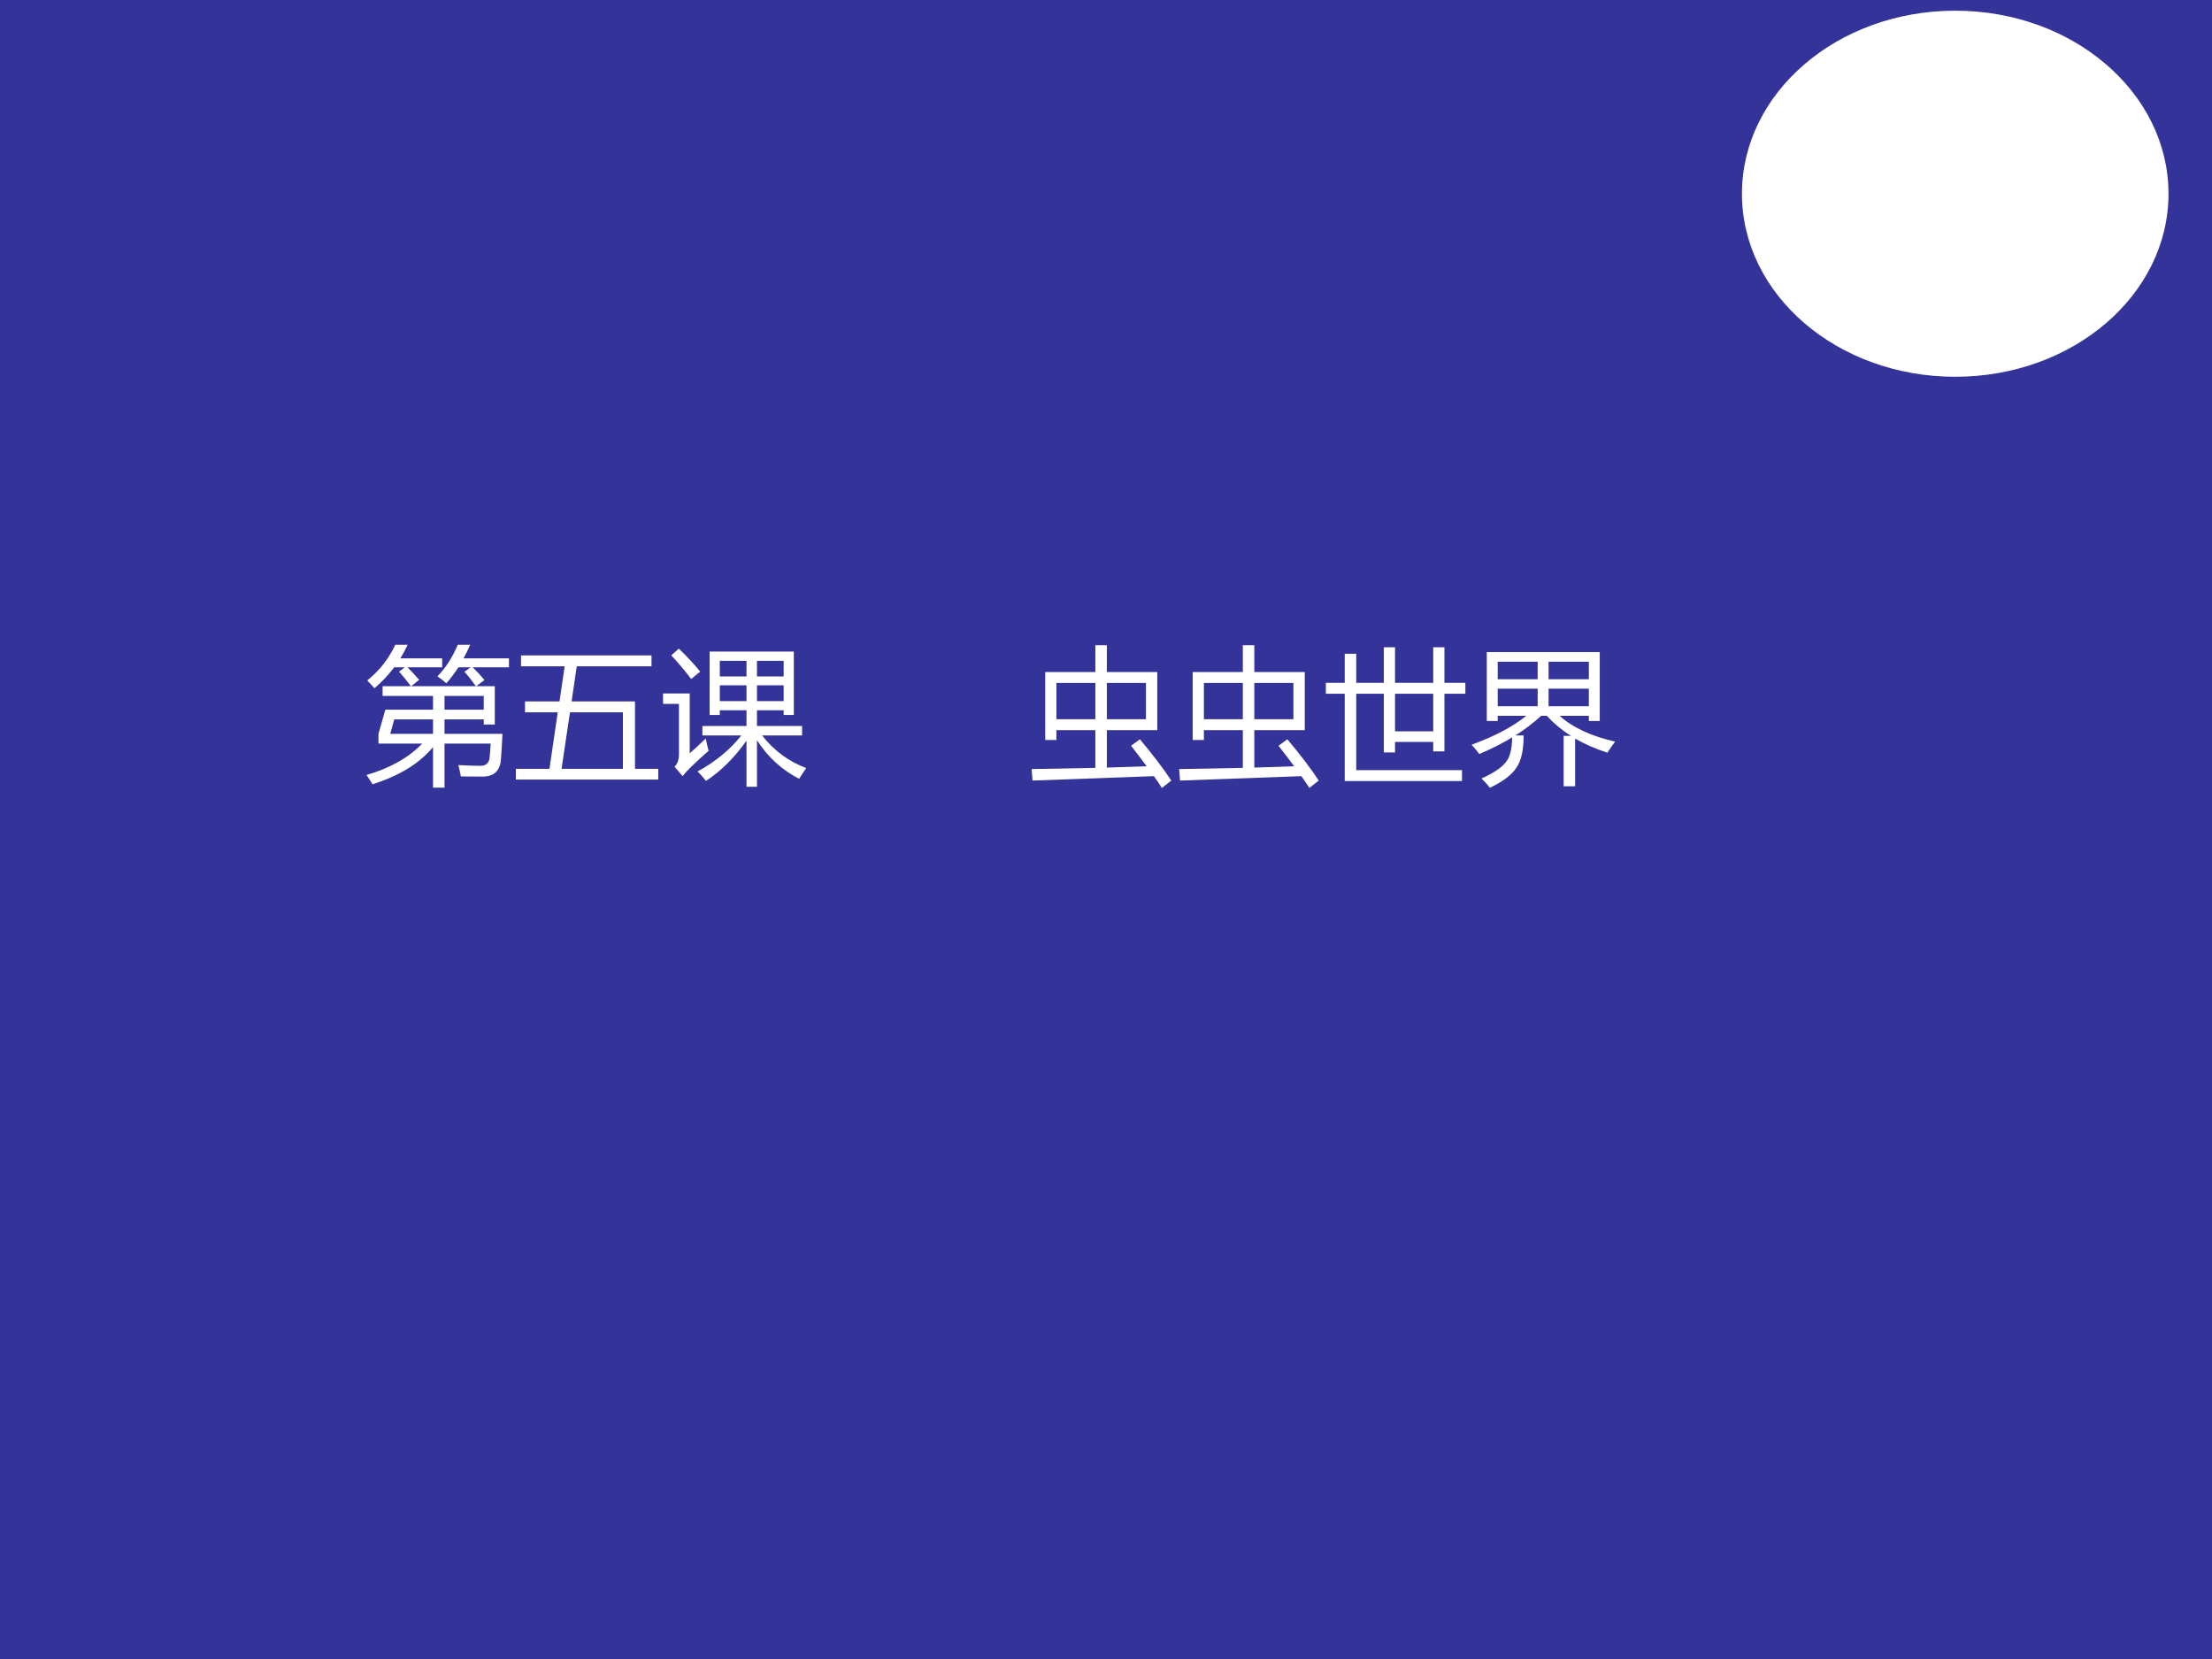 <?xml version="1.0" encoding="UTF-8" standalone="no"?>
<!DOCTYPE svg PUBLIC "-//W3C//DTD SVG 1.1//EN" "http://www.w3.org/Graphics/SVG/1.1/DTD/svg11.dtd">
<svg xmlns="http://www.w3.org/2000/svg" xmlns:xlink="http://www.w3.org/1999/xlink" version="1.1" width="720pt" height="540pt" viewBox="0 0 720 540">
<rect x="0" y="0" width="720" height="540" fill="#808080" stroke="none"/>
<g enable-background="new">
<g>
<g id="Layer-1" data-name="Artifact">
<clipPath id="cp0">
<path transform="matrix(1,0,0,-1,0,540)" d="M 0 0 L 720 0 L 720 540 L 0 540 Z " fill-rule="evenodd"/>
</clipPath>
<g clip-path="url(#cp0)">
<path transform="matrix(1,0,0,-1,0,540)" d="M 0 0 L 720 0 L 720 540 L 0 540 Z " fill="#333399" fill-rule="evenodd"/>
</g>
</g>
<g id="Layer-1" data-name="P">
<path transform="matrix(1,0,0,-1,0,540)" d="M 567 476.94 C 567 509.85 598.08 536.52 636.42 536.52 C 674.76 536.52 705.84 509.85 705.84 476.94 C 705.84 444.03 674.76 417.36 636.42 417.36 C 598.08 417.36 567 444.03 567 476.94 Z " fill="#ffffff" fill-rule="evenodd"/>
</g>
<g id="Layer-1" data-name="P">
<clipPath id="cp1">
<path transform="matrix(1,0,0,-1,0,540)" d="M 0 0 L 720 0 L 720 540 L 0 540 Z " fill-rule="evenodd"/>
</clipPath>
<g clip-path="url(#cp1)">
<symbol id="font_2_986">
<path d="M .619 .969 L .703 .969 C .689 .937 .674 .906 .658 .877 L .966 .877 L .966 .816 L .72 .816 C .748 .789 .775 .76 .8 .73 L .744 .688 L .87 .688 L .87 .428 L .795 .428 L .795 .463 L .529 .463 L .529 .365 L .922 .365 C .919 .307 .916 .251 .912 .198 C .908 .116 .866 .075 .787 .075 C .747 .075 .698 .076 .64 .076 C .635 .1 .63 .126 .623 .153 C .687 .15 .737 .148 .772 .148 C .811 .148 .832 .168 .835 .206 C .838 .237 .84 .268 .842 .299 L .529 .299 L .529 0 L .451 0 L .451 .275 C .36 .165 .224 .081 .041 .023 C .029 .042 .016 .063 0 .086 C .159 .132 .285 .203 .378 .299 L .081 .299 L .081 .365 L .128 .529 L .451 .529 L .451 .622 L .109 .622 L .109 .688 L .301 .688 C .274 .724 .247 .757 .221 .787 L .26 .816 L .188 .816 C .149 .765 .104 .717 .054 .674 C .041 .689 .024 .707 .005 .727 C .088 .794 .151 .874 .195 .969 L .279 .969 C .264 .937 .248 .906 .229 .877 L .513 .877 L .513 .816 L .278 .816 C .304 .79 .331 .762 .357 .731 L .303 .688 L .742 .688 C .716 .724 .69 .757 .664 .786 L .706 .816 L .623 .816 C .597 .776 .57 .74 .541 .707 C .527 .721 .507 .737 .481 .755 C .536 .811 .582 .882 .619 .969 M .161 .365 L .451 .365 L .451 .463 L .188 .463 L .161 .365 M .795 .622 L .529 .622 L .529 .529 L .795 .529 L .795 .622 Z "/>
</symbol>
<symbol id="font_2_43c">
<path d="M 0 .073 L .228 .073 L .284 .456 L .062 .456 L .062 .53 L .296 .53 L .331 .768 L .035 .768 L .035 .842 L .92 .842 L .92 .768 L .413 .768 L .378 .53 L .808 .53 L .808 .073 L .966 .073 L .966 0 L 0 0 L 0 .073 M .726 .456 L .367 .456 L .31 .073 L .726 .073 L .726 .456 Z "/>
</symbol>
<symbol id="font_2_ab0">
<path d="M .971 .127 C .954 .102 .938 .078 .923 .054 C .805 .115 .709 .203 .637 .316 L .637 0 L .566 0 L .566 .313 C .485 .198 .393 .106 .291 .04 C .272 .064 .253 .086 .234 .104 C .354 .169 .453 .25 .531 .348 L .267 .348 L .267 .412 L .566 .412 L .566 .519 L .385 .519 L .385 .487 L .316 .487 L .316 .917 L .887 .917 L .887 .487 L .818 .487 L .818 .519 L .637 .519 L .637 .412 L .943 .412 L .943 .348 L .672 .348 C .752 .245 .852 .172 .971 .127 M .309 .244 C .26 .201 .217 .162 .182 .127 C .163 .108 .147 .09 .133 .072 L .078 .136 C .098 .155 .108 .183 .108 .22 L .108 .562 L 0 .562 L 0 .633 L .181 .633 L .181 .227 C .213 .255 .25 .289 .29 .328 C .295 .3 .301 .272 .309 .244 M .818 .854 L .637 .854 L .637 .748 L .818 .748 L .818 .854 M .637 .581 L .818 .581 L .818 .688 L .637 .688 L .637 .581 M .385 .748 L .566 .748 L .566 .854 L .385 .854 L .385 .748 M .385 .581 L .566 .581 L .566 .688 L .385 .688 L .385 .581 M .107 .937 C .166 .88 .214 .828 .252 .781 L .191 .731 C .146 .79 .101 .843 .056 .891 L .107 .937 Z "/>
</symbol>
<use xlink:href="#font_2_986" transform="matrix(48,0,0,-48,119.298,256.378)" fill="#ffffff"/>
<use xlink:href="#font_2_43c" transform="matrix(48,0,0,-48,167.907,253.753)" fill="#ffffff"/>
<use xlink:href="#font_2_ab0" transform="matrix(48,0,0,-48,215.814,256.097)" fill="#ffffff"/>
</g>
</g>
<g id="Layer-1" data-name="P">
<clipPath id="cp3">
<path transform="matrix(1,0,0,-1,0,540)" d="M 0 0 L 720 0 L 720 540 L 0 540 Z " fill-rule="evenodd"/>
</clipPath>
<g clip-path="url(#cp3)">
<symbol id="font_2_a5b">
<path d="M .674 .286 L .734 .33 C .822 .225 .893 .132 .947 .05 L .883 0 C .87 .021 .852 .048 .829 .08 C .562 .07 .288 .06 .006 .05 L 0 .128 C .158 .131 .302 .133 .432 .136 L .432 .392 L .168 .392 L .168 .325 L .092 .325 L .092 .786 L .432 .786 L .432 .968 L .51 .968 L .51 .786 L .852 .786 L .852 .392 L .51 .392 L .51 .138 C .608 .141 .698 .144 .78 .147 C .75 .187 .715 .234 .674 .286 M .775 .466 L .775 .712 L .51 .712 L .51 .466 L .775 .466 M .168 .466 L .432 .466 L .432 .712 L .168 .712 L .168 .466 Z "/>
</symbol>
<symbol id="font_2_40d">
<path d="M .393 .907 L .469 .907 L .469 .666 L .728 .666 L .728 .907 L .804 .907 L .804 .666 L .946 .666 L .946 .592 L .804 .592 L .804 .201 L .728 .201 L .728 .265 L .469 .265 L .469 .194 L .393 .194 L .393 .592 L .206 .592 L .206 .074 L .923 .074 L .923 0 L .128 0 L .128 .592 L 0 .592 L 0 .666 L .128 .666 L .128 .863 L .206 .863 L .206 .666 L .393 .666 L .393 .907 M .469 .337 L .728 .337 L .728 .592 L .469 .592 L .469 .337 Z "/>
</symbol>
<symbol id="font_2_909">
<path d="M .869 .92 L .869 .453 L .795 .453 L .795 .488 L .597 .488 C .686 .408 .812 .35 .973 .313 C .951 .284 .934 .259 .921 .238 C .84 .264 .767 .296 .702 .334 L .702 .01 L .624 .01 L .624 .352 L .674 .352 C .612 .391 .557 .437 .51 .488 L .472 .488 C .42 .441 .362 .396 .297 .355 L .353 .355 C .353 .257 .337 .185 .305 .138 C .274 .089 .214 .043 .124 0 C .109 .02 .09 .041 .067 .063 C .151 .101 .208 .139 .236 .179 C .261 .211 .274 .265 .275 .342 C .208 .301 .133 .263 .052 .229 C .039 .247 .022 .268 0 .292 C .156 .349 .279 .414 .371 .488 L .177 .488 L .177 .453 L .103 .453 L .103 .92 L .869 .92 M .522 .553 L .795 .553 L .795 .672 L .522 .672 L .522 .553 M .795 .855 L .522 .855 L .522 .736 L .795 .736 L .795 .855 M .177 .736 L .448 .736 L .448 .855 L .177 .855 L .177 .736 M .177 .553 L .448 .553 L .448 .672 L .177 .672 L .177 .553 Z "/>
</symbol>
<use xlink:href="#font_2_a5b" transform="matrix(48,0,0,-48,335.8,256.472)" fill="#ffffff"/>
<use xlink:href="#font_2_a5b" transform="matrix(48,0,0,-48,383.8,256.472)" fill="#ffffff"/>
<use xlink:href="#font_2_40d" transform="matrix(48,0,0,-48,431.566,254.222)" fill="#ffffff"/>
<use xlink:href="#font_2_909" transform="matrix(48,0,0,-48,479.003,256.425)" fill="#ffffff"/>
</g>
</g>
</g>
</g>
</svg>
